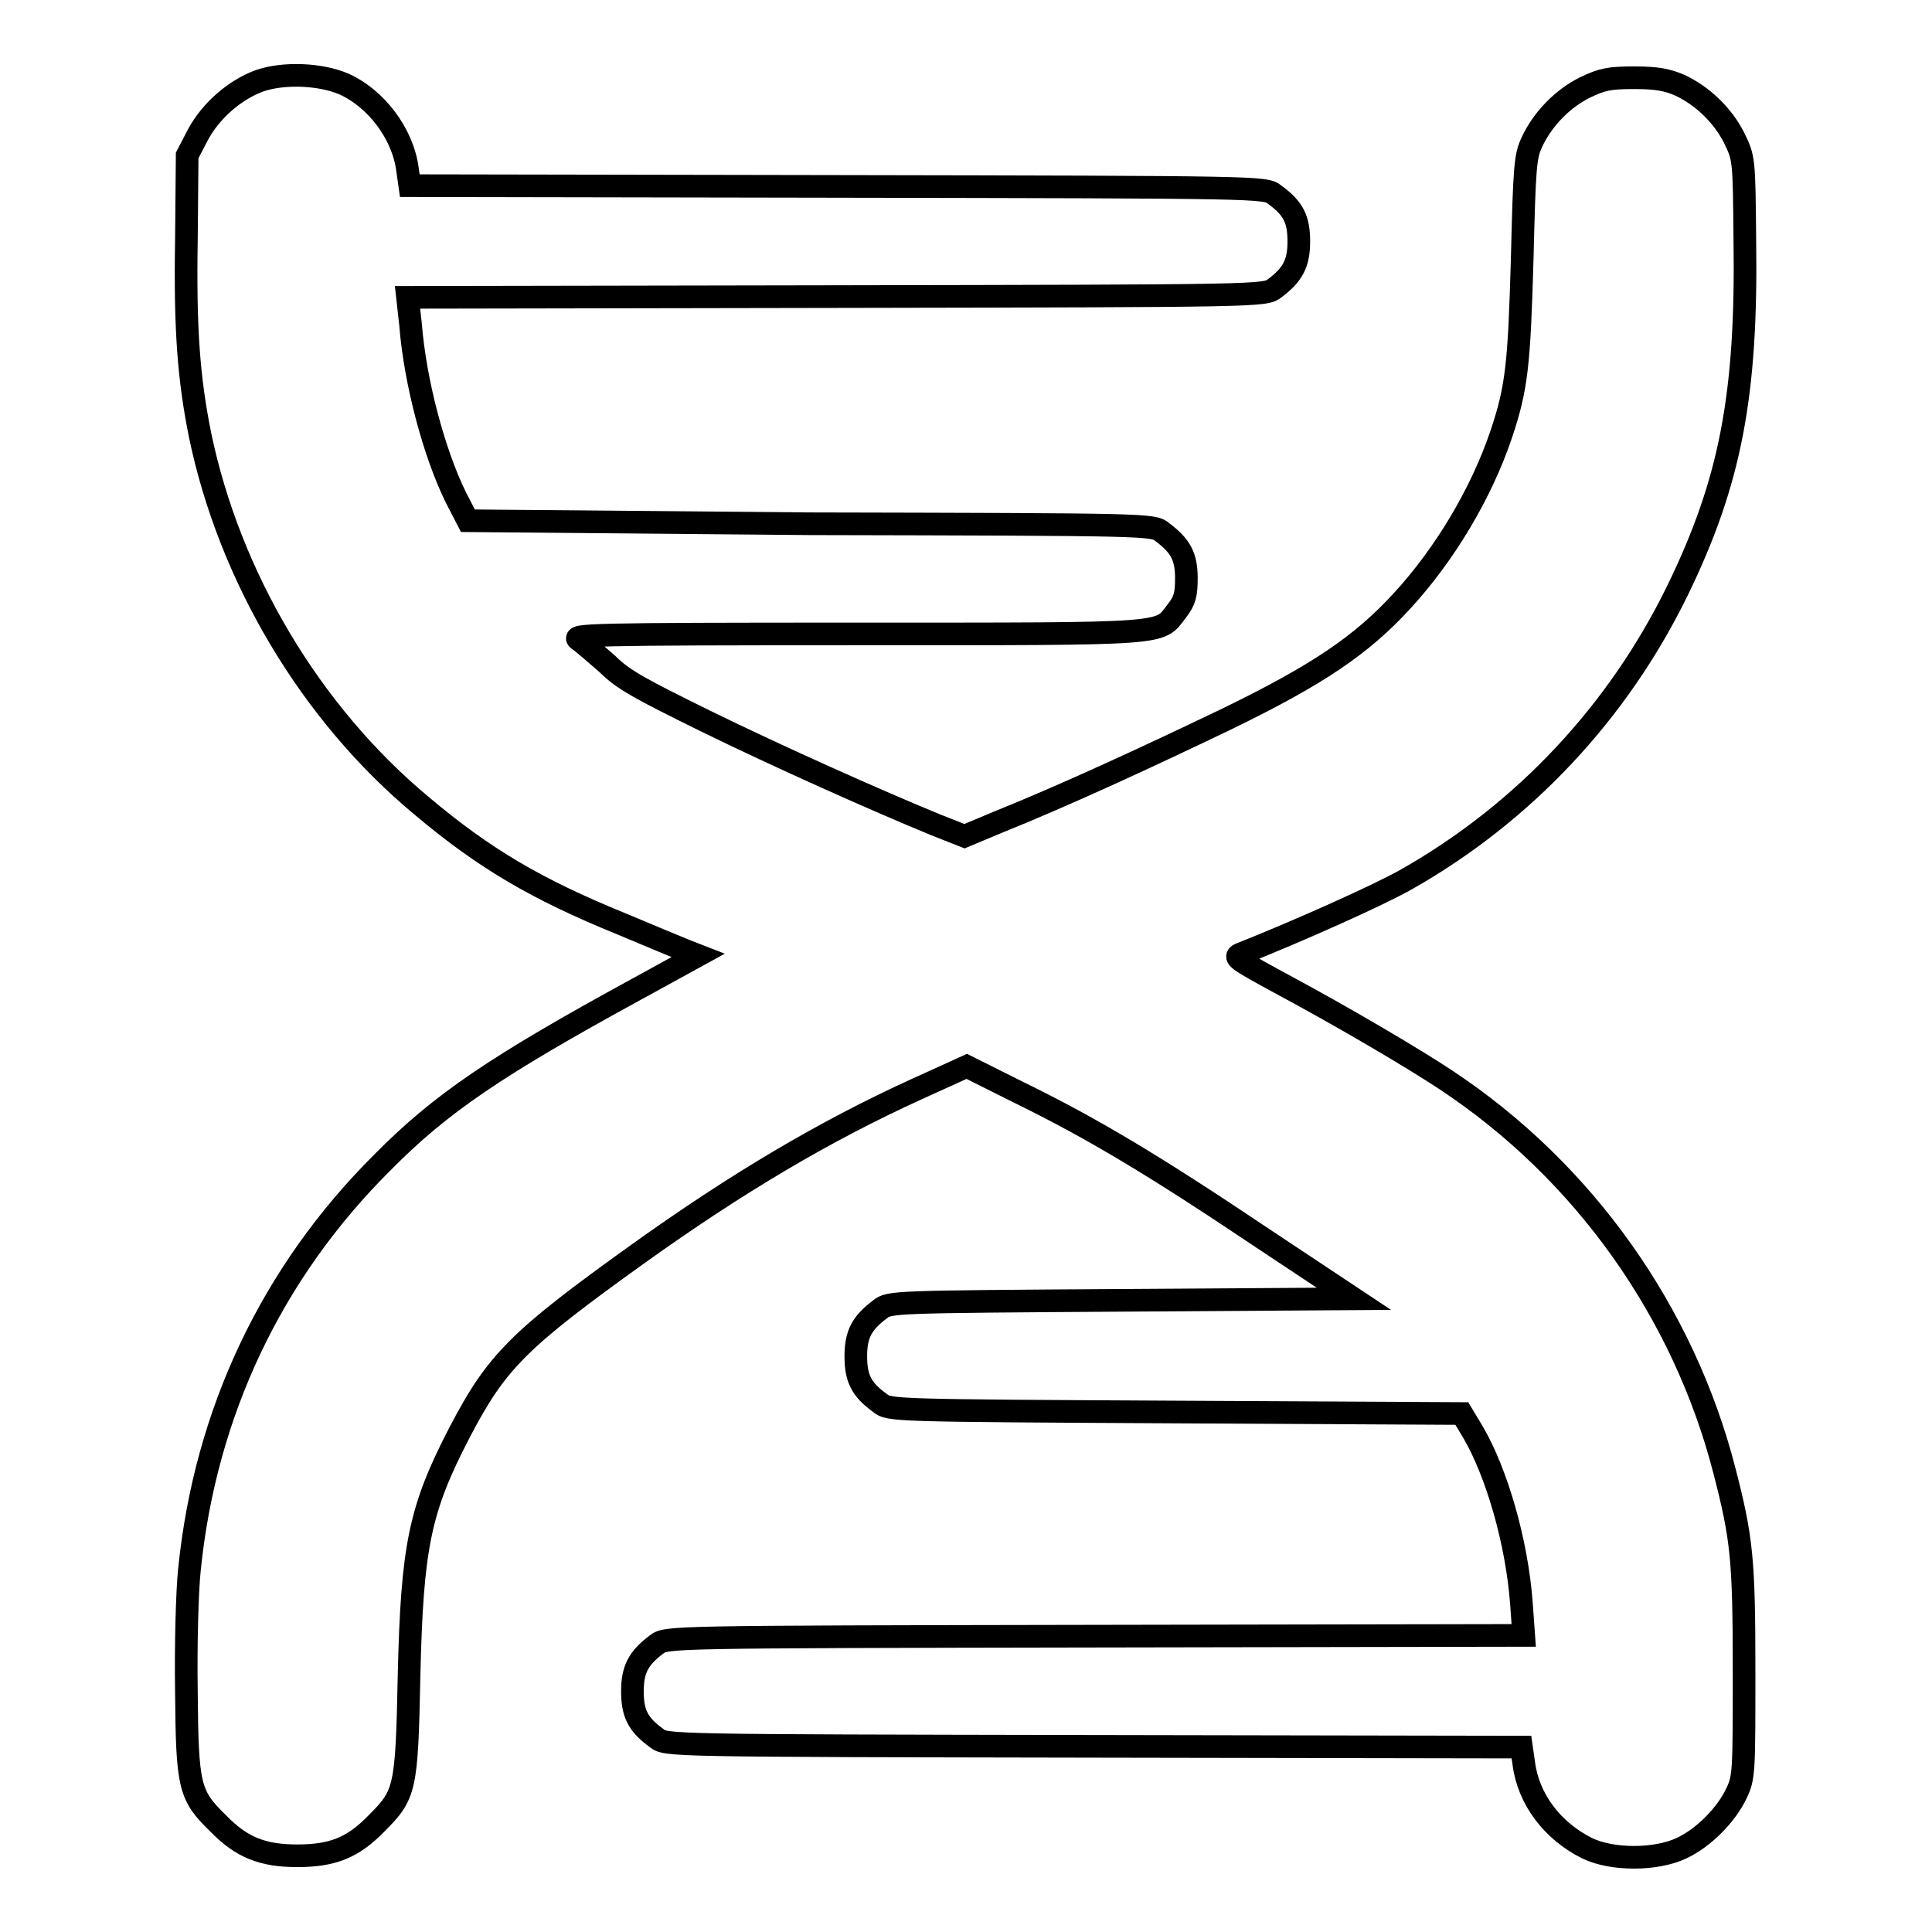 <?xml version="1.0" encoding="utf-8"?>
<!-- Svg Vector Icons : http://www.onlinewebfonts.com/icon -->
<!DOCTYPE svg PUBLIC "-//W3C//DTD SVG 1.1//EN" "http://www.w3.org/Graphics/SVG/1.1/DTD/svg11.dtd">
<svg version="1.1" xmlns="http://www.w3.org/2000/svg" xmlns:xlink="http://www.w3.org/1999/xlink" x="0px" y="0px" viewBox="0 0 256 256" enable-background="new 0 0 256 256" xml:space="preserve">
<g><g><g><path stroke-width="3" fill-opacity="0" stroke="#000000"  d="M34.4,10.7c-3.3,1.2-6.5,4-8.2,7.2l-1.4,2.7l-0.1,11.1c-0.2,11.9,0.3,18.4,1.8,25.9c3.9,18.8,14.6,36.9,29.4,49.2c8.2,6.9,15.1,11,26.4,15.6c3.6,1.5,7.4,3.1,8.4,3.5l1.8,0.7l-8.2,4.5c-18.5,10.1-25.9,15.1-33.6,22.9c-14.7,14.6-23.5,33.2-25.6,54c-0.3,2.8-0.5,10-0.4,16.2c0.1,12.6,0.4,13.7,4.2,17.4c3.1,3.2,5.9,4.3,10.5,4.3c4.7,0,7.4-1.1,10.5-4.3c3.8-3.8,4-4.5,4.3-19.5c0.4-17.2,1.4-22.1,6.7-32.3c4.9-9.4,7.8-12.3,23.7-23.7c13-9.3,24.6-16.2,36.9-21.8l6.6-3l7,3.5c9.6,4.7,17.8,9.6,32.1,19.2l12.2,8.1l-30.8,0.2c-30.2,0.2-30.8,0.2-32,1.2c-2.4,1.8-3.2,3.3-3.2,6.2c0,2.9,0.7,4.4,3.2,6.2c1.2,1,1.8,1,39.2,1.2l37.9,0.2l1.5,2.5c3.1,5.3,5.8,14.5,6.4,22.7l0.3,4.2l-56.8,0.1c-56.5,0.1-56.8,0.1-58.1,1.1c-2.4,1.8-3.2,3.3-3.2,6.2c0,2.9,0.7,4.4,3.2,6.2c1.2,1,1.5,1,57.9,1.1l56.7,0.1l0.3,2.1c0.6,4.8,3.8,9,8.4,11.3c3.3,1.6,9.1,1.6,12.5,0c3-1.4,6-4.5,7.3-7.3c1-2.1,1-2.8,1-16.2c0-14.8-0.3-17.6-2.6-26.5c-5.4-21-18.6-39.7-36.9-51.8c-4.2-2.8-13.7-8.4-22.1-12.9c-5.7-3.1-6.1-3.4-5.1-3.8c7.8-3.1,18.3-7.8,22-9.9c15.5-8.8,28-22.1,35.9-38.3c7-14.4,9.2-25.9,8.9-46.4c-0.1-10.8-0.1-10.8-1.4-13.5c-1.5-3-4.2-5.6-7.2-7c-1.6-0.7-3-1-6-1c-3.4,0-4.3,0.2-6.6,1.3c-3,1.5-5.6,4.2-7,7.2c-0.9,1.9-1,3.2-1.3,15.5c-0.4,13.9-0.7,17.1-2.8,23.3c-2.6,7.7-7.4,15.8-13.1,22c-5.4,5.9-11.2,9.8-23.1,15.6c-10.2,4.9-21.4,10.1-30.6,13.8l-4.3,1.8l-3.8-1.5c-7.8-3.2-20.8-9-30.6-13.8c-8.5-4.2-10.8-5.4-12.9-7.5c-1.5-1.3-3.2-2.8-3.8-3.2c-1.1-0.7,1.2-0.8,36.8-0.8c42,0,40,0.1,42.4-3c1.1-1.4,1.3-2.2,1.3-4.4c0-2.9-0.8-4.3-3.2-6.1c-1.2-1-1.6-1-46.7-1.1L62,69l-1.6-3.1C57.5,60,55,50.6,54.4,43L54,39.4l56.8-0.1c56.5-0.1,56.8-0.1,58.1-1.1c2.4-1.8,3.2-3.3,3.2-6.2s-0.7-4.4-3.2-6.2c-1.2-1-1.5-1-57.9-1.1l-56.7-0.1L54,22.5c-0.6-4.8-4.2-9.5-8.5-11.4C42.4,9.8,37.6,9.6,34.4,10.7z"/></g></g></g>
</svg>